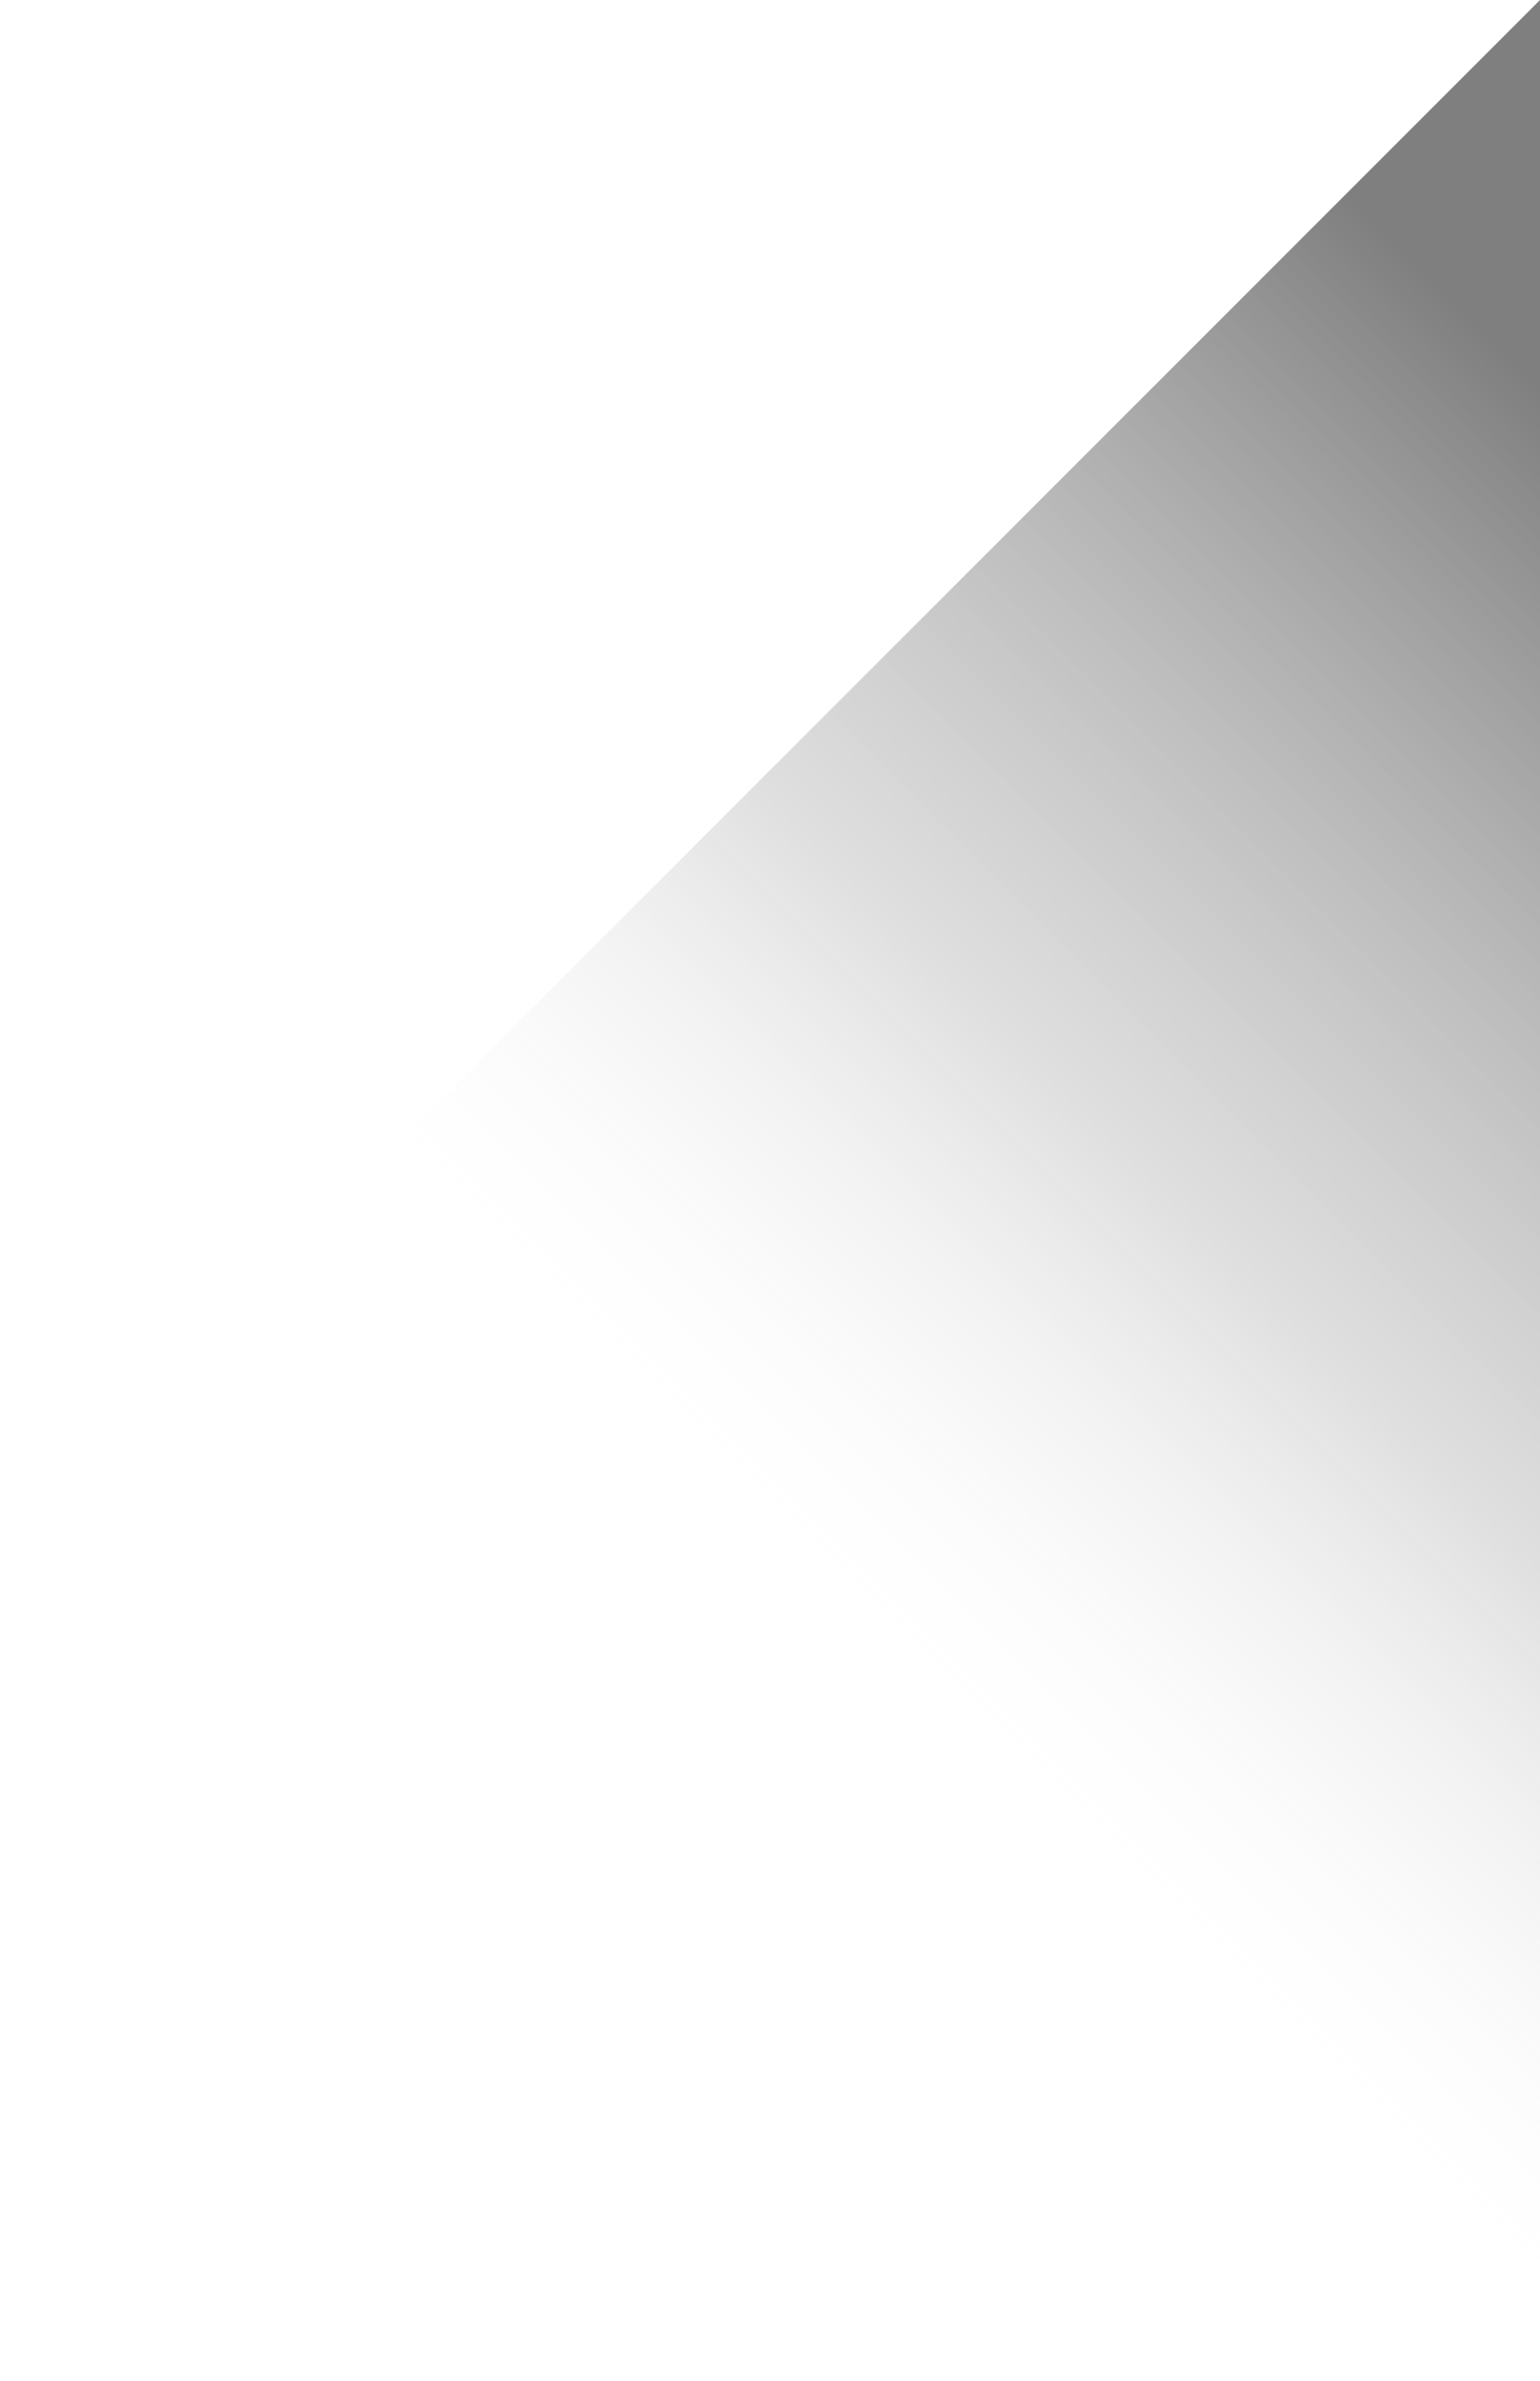 <?xml version="1.0" encoding="UTF-8"?>
<!DOCTYPE svg PUBLIC "-//W3C//DTD SVG 1.1//EN" "http://www.w3.org/Graphics/SVG/1.1/DTD/svg11.dtd">
<svg version="1.1" xmlns="http://www.w3.org/2000/svg" xmlns:xlink="http://www.w3.org/1999/xlink" width="275" height="425"  xml:space="preserve">
    <defs>
        <linearGradient id="deeperFade-shadowLeft45deg" x1="353.12" y1="78.12" x2="3.13" y2="428.12" gradientUnits="userSpaceOnUse" >
            <stop offset="0.1" stop-color="rgb(0, 0, 0)" stop-opacity="0.5" />
            <stop offset="0.4" stop-color="rgb(128, 128, 128)" stop-opacity="0.25" />
            <stop offset="0.6" stop-color="rgb(255, 255, 255)" stop-opacity="0" />
        </linearGradient>
    </defs>
    <path id="shadowLeft45deg" stroke="none" fill="url(#deeperFade-shadowLeft45deg)" d="M 275,425 L 0,425 0,162.5 0.41,162.26 0,275 275,0 275,425 Z M 275,425" />
</svg>
